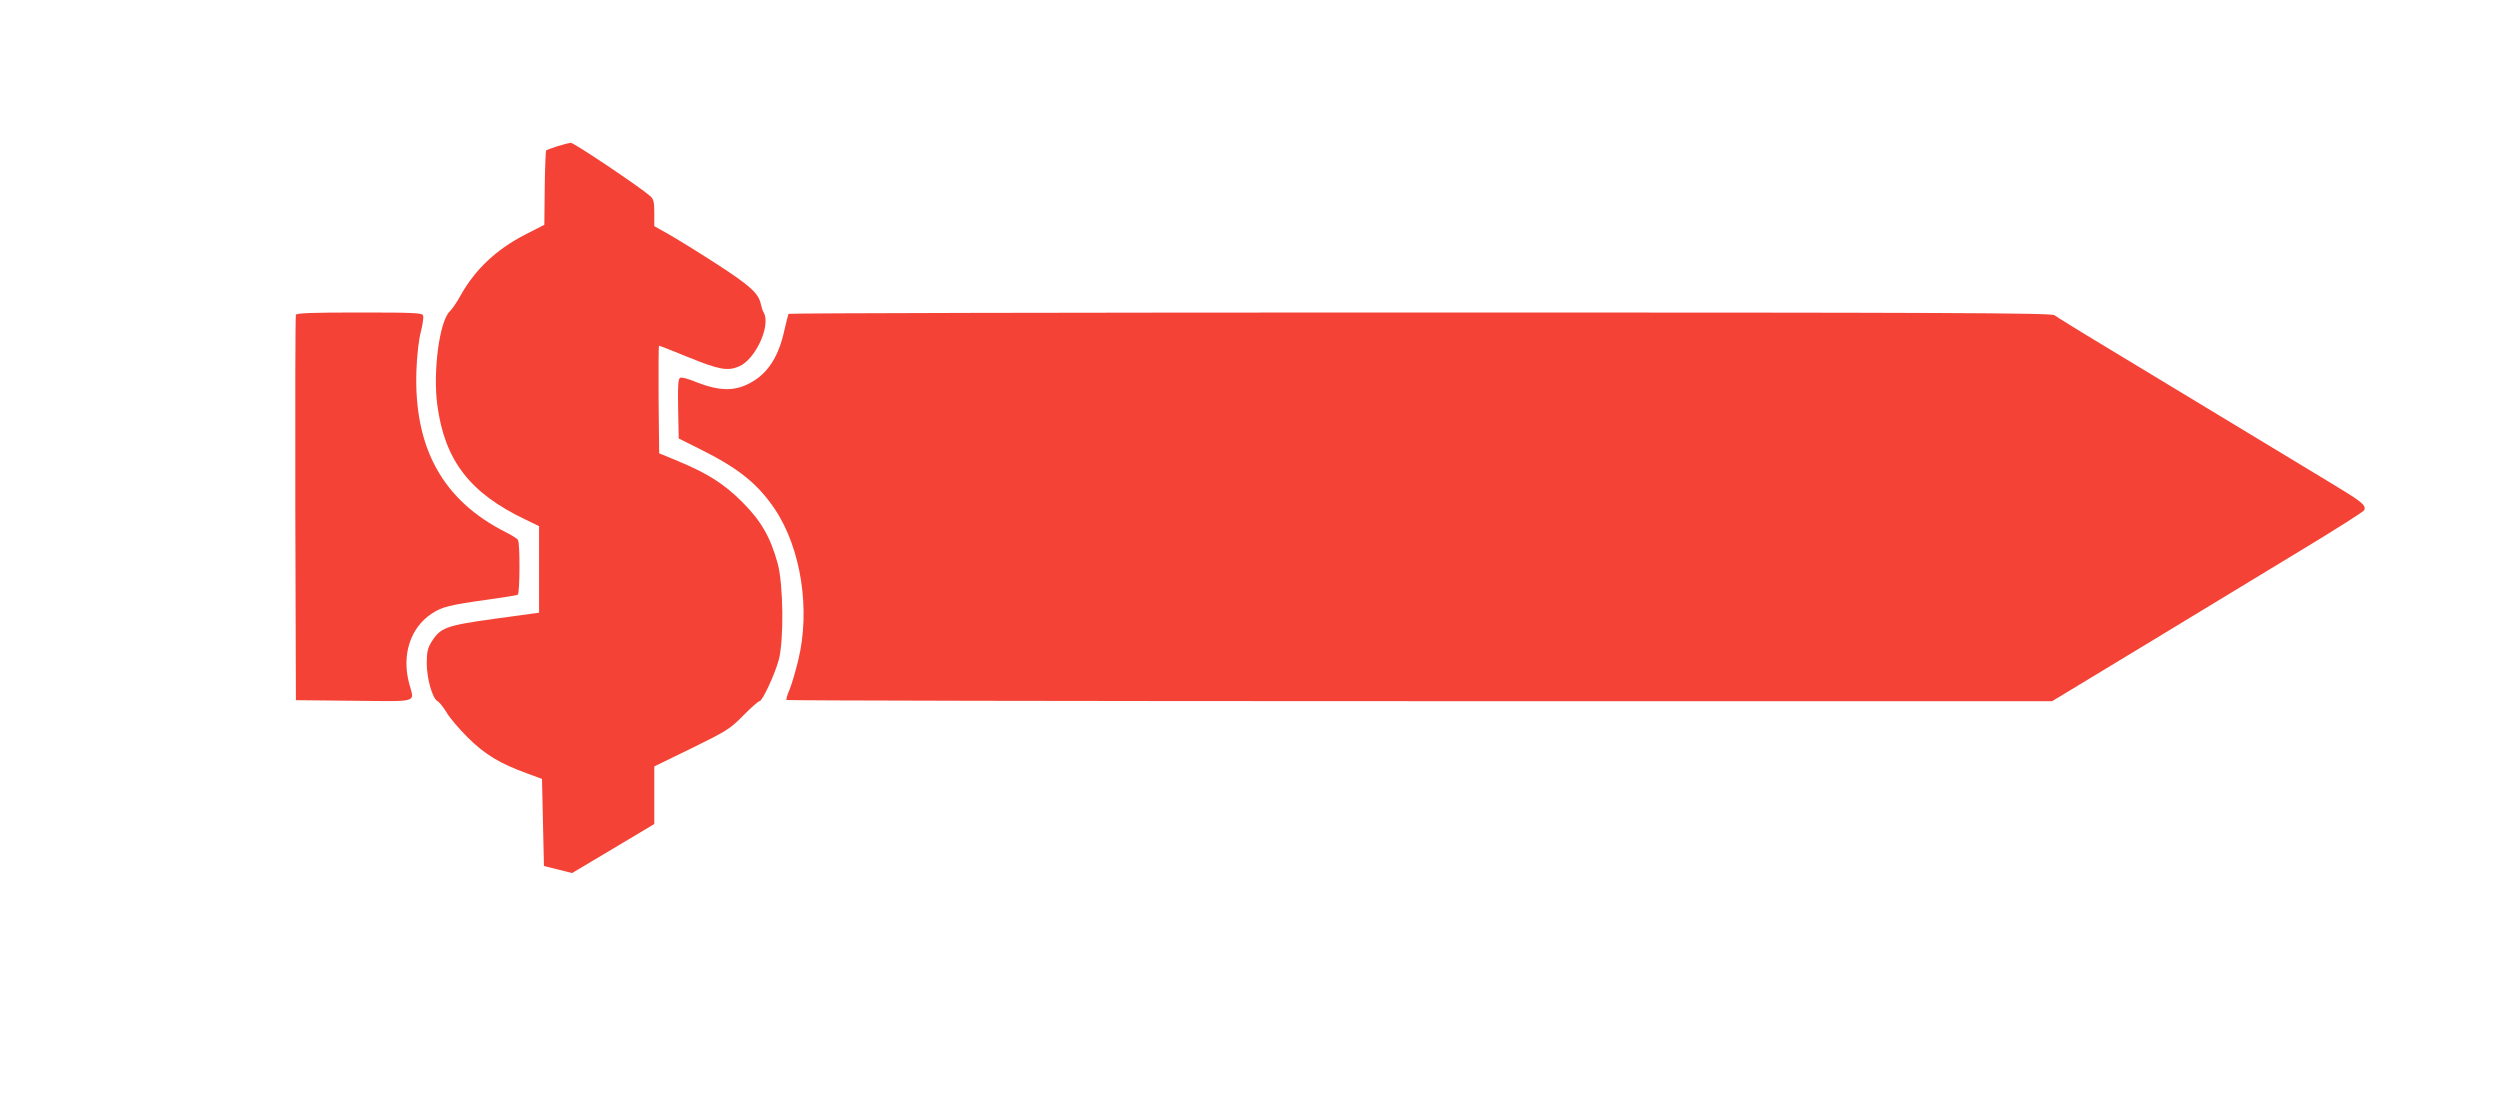 <?xml version="1.0" standalone="no"?>
<!DOCTYPE svg PUBLIC "-//W3C//DTD SVG 20010904//EN"
 "http://www.w3.org/TR/2001/REC-SVG-20010904/DTD/svg10.dtd">
<svg version="1.0" xmlns="http://www.w3.org/2000/svg"
 width="1280pt" height="570pt" viewBox="0 0 1280 570"
 preserveAspectRatio="xMidYMid meet">
<g transform="translate(0,570) scale(0.1,-0.1)"
fill="#f44336" stroke="none">
<path d="M2853 4951 c-29 -9 -54 -19 -57 -21 -2 -3 -6 -90 -7 -193 l-2 -188
-96 -49 c-150 -77 -258 -179 -333 -313 -18 -33 -43 -70 -56 -82 -52 -52 -86
-306 -63 -479 38 -283 166 -450 449 -585 l72 -35 0 -221 0 -222 -227 -31
c-251 -35 -278 -45 -324 -119 -19 -31 -24 -51 -24 -108 0 -80 29 -181 55 -195
10 -5 30 -31 46 -57 15 -27 64 -84 108 -128 87 -87 166 -135 305 -185 l76 -28
5 -223 5 -223 72 -18 72 -18 210 125 211 126 0 147 0 148 191 93 c179 88 196
98 264 167 40 41 78 74 84 74 14 0 76 132 98 210 27 100 24 386 -5 494 -38
138 -86 220 -182 316 -93 93 -178 147 -333 211 l-92 38 -3 275 c-1 152 0 276
2 276 3 0 72 -27 153 -60 155 -63 199 -71 257 -46 83 35 163 207 127 274 -6 9
-12 29 -15 43 -12 57 -52 94 -226 207 -96 62 -208 131 -247 153 l-73 41 0 67
c0 57 -3 71 -22 88 -51 45 -390 273 -406 272 -9 -1 -40 -9 -69 -18z"/>
<path d="M1515 4088 c-3 -7 -4 -454 -3 -993 l3 -980 298 -3 c337 -3 309 -12
282 88 -39 146 5 285 115 358 52 35 94 45 288 72 79 11 148 22 153 25 11 7 12
265 1 281 -4 6 -32 24 -62 39 -322 162 -471 430 -458 825 3 83 12 161 23 202
9 37 15 74 11 83 -5 13 -48 15 -326 15 -247 0 -322 -3 -325 -12z"/>
<path d="M4037 4093 c-2 -5 -12 -44 -22 -88 -27 -123 -77 -205 -154 -254 -91
-57 -172 -58 -310 -2 -30 12 -60 20 -68 17 -11 -5 -13 -36 -11 -158 l3 -153
110 -55 c197 -98 295 -177 383 -308 134 -201 182 -515 119 -772 -14 -58 -34
-126 -45 -152 -11 -25 -18 -49 -15 -52 4 -3 1463 -6 3243 -6 l3237 0 489 296
c269 163 627 381 796 483 169 102 310 192 313 199 10 26 -12 43 -166 136 -85
51 -325 196 -534 323 -209 126 -490 297 -625 378 -135 81 -252 154 -261 161
-13 12 -542 14 -3247 14 -1777 0 -3233 -3 -3235 -7z"/>
</g>
</svg>

